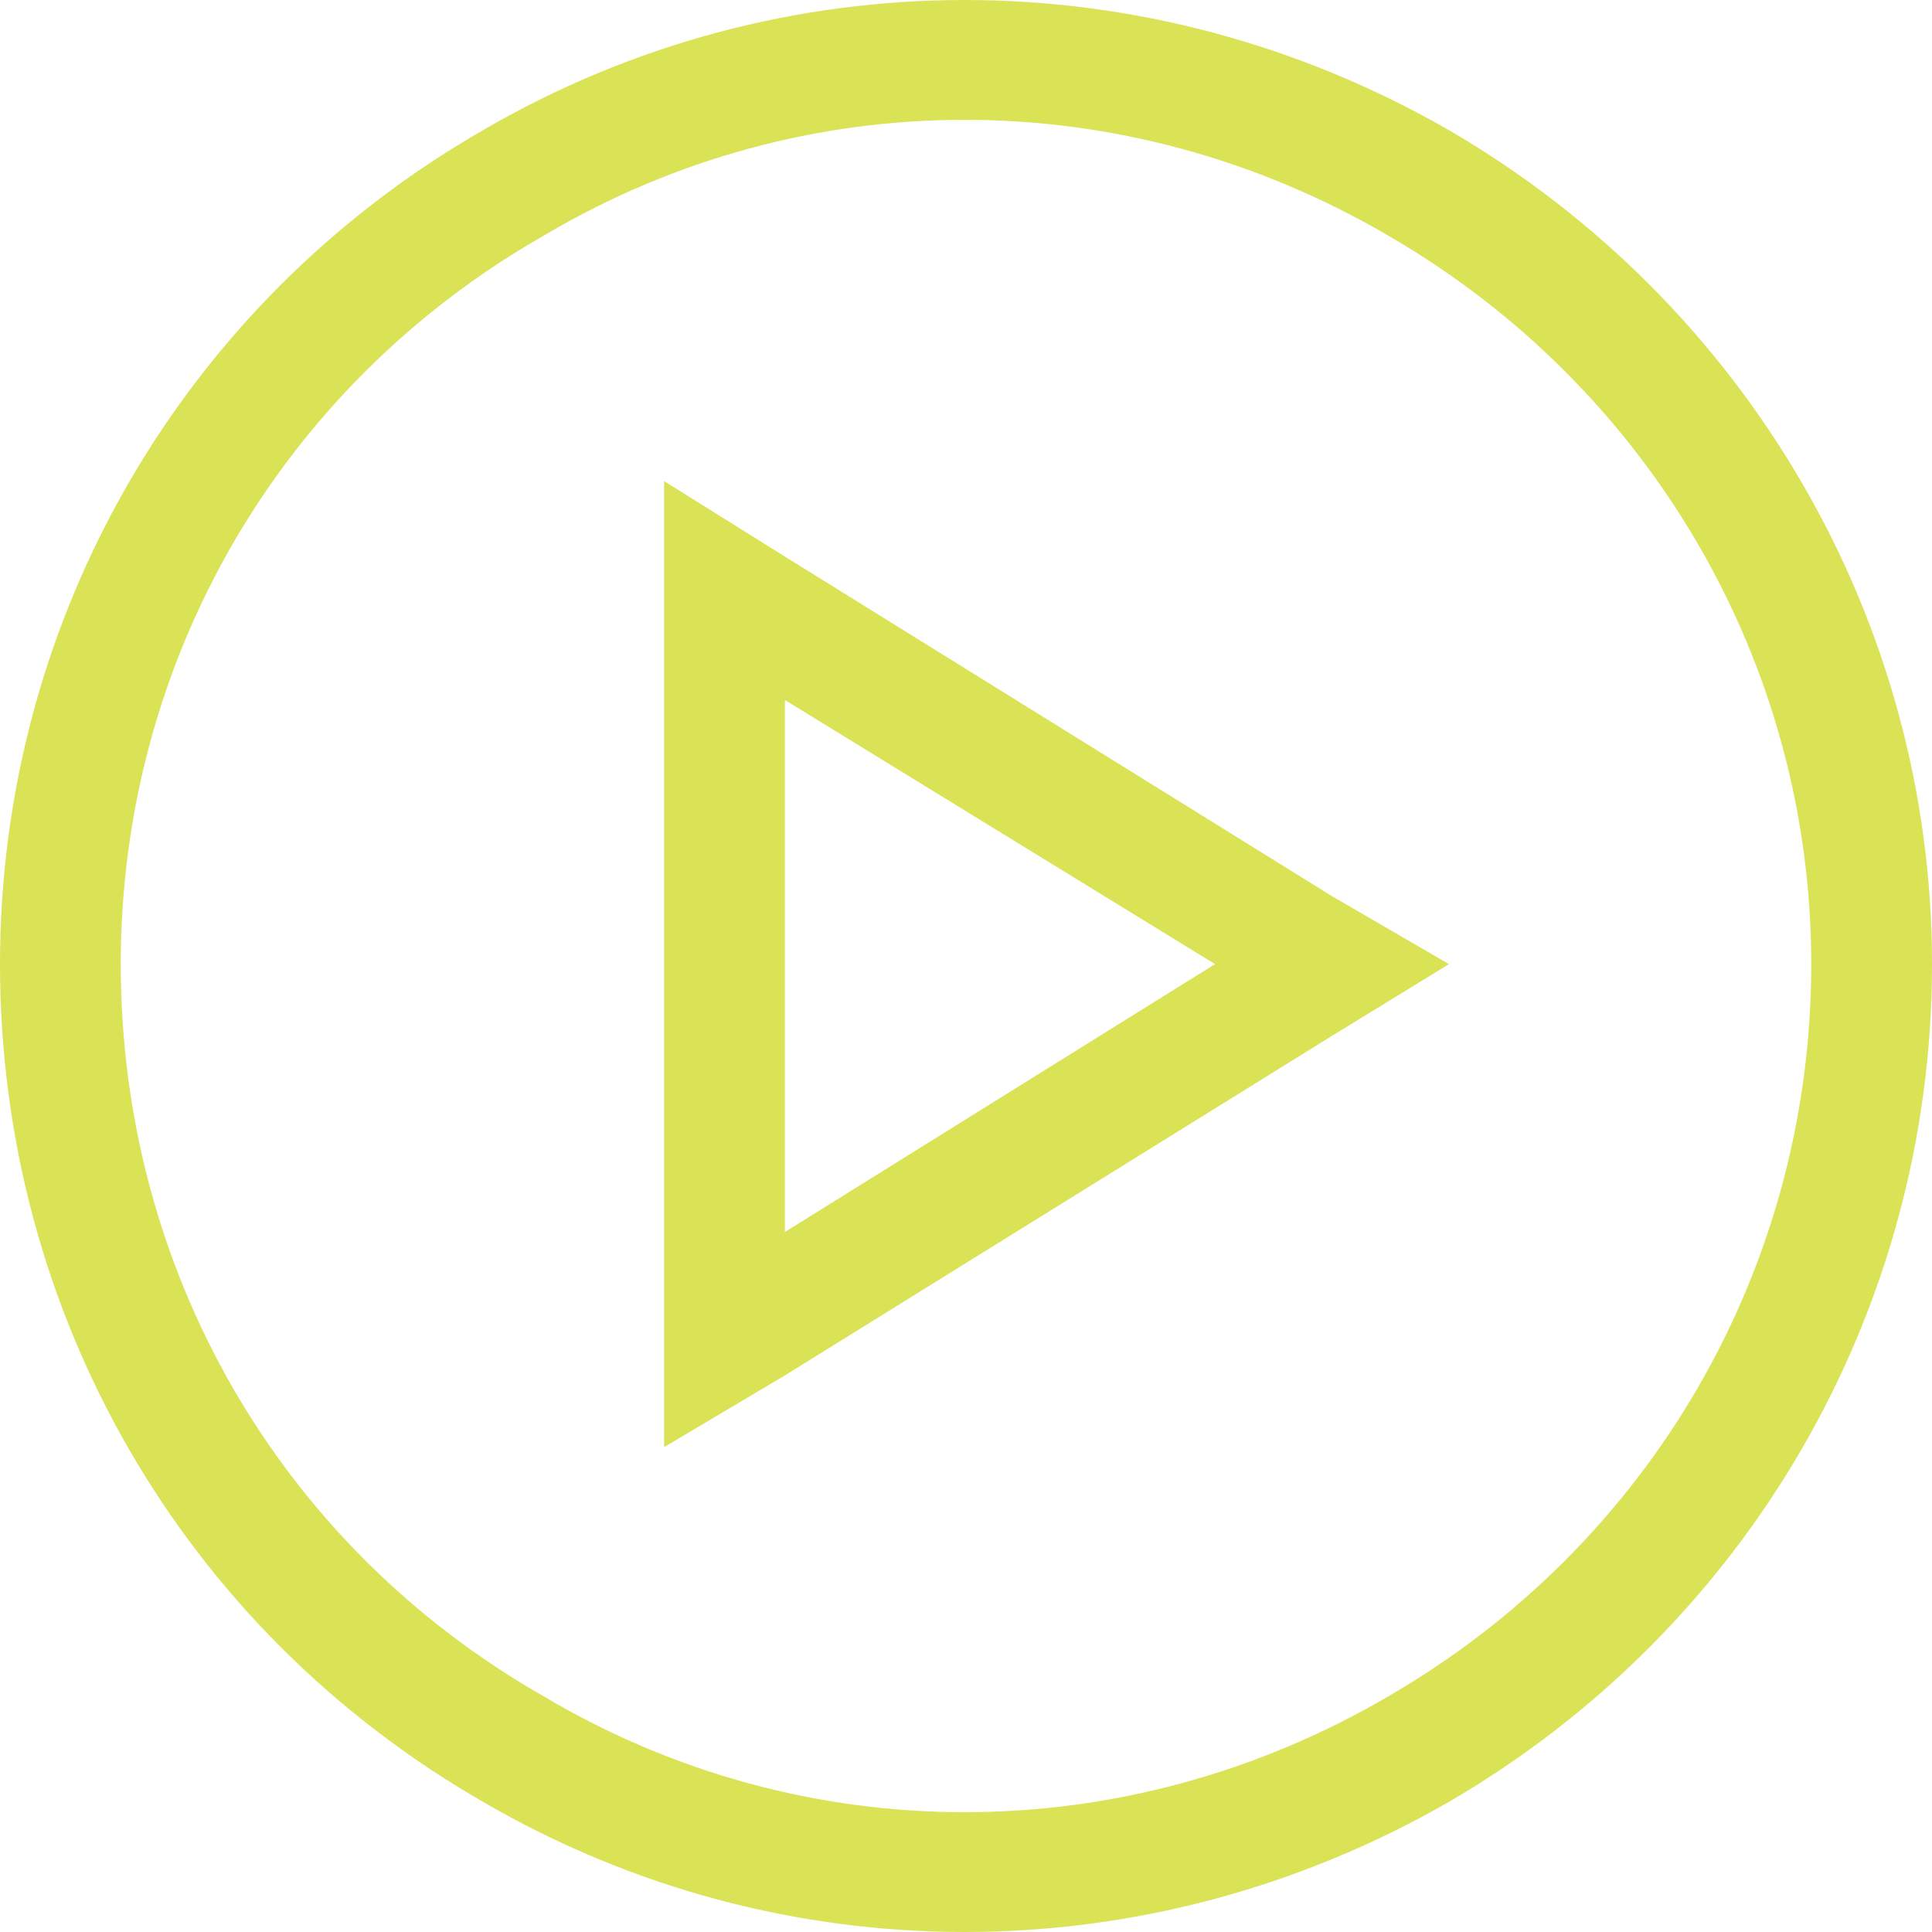 <svg width="120" height="120" viewBox="0 0 120 120" fill="none" xmlns="http://www.w3.org/2000/svg">
<path d="M112.5 59.883C112.5 41.133 102.422 24.023 86.25 14.648C69.844 5.039 49.922 5.039 33.75 14.648C17.344 24.023 7.5 41.133 7.5 59.883C7.5 78.867 17.344 95.977 33.75 105.352C49.922 114.961 69.844 114.961 86.25 105.352C102.422 95.977 112.5 78.867 112.5 59.883ZM0 59.883C0 38.555 11.25 18.867 30 8.086C48.516 -2.695 71.25 -2.695 90 8.086C108.516 18.867 120 38.555 120 59.883C120 81.445 108.516 101.133 90 111.914C71.25 122.695 48.516 122.695 30 111.914C11.25 101.133 0 81.445 0 59.883ZM48.75 85.43L41.25 89.883V81.211V38.789V29.883L48.75 34.57L82.734 55.664L90 59.883L82.734 64.336L48.75 85.43ZM75.469 59.883L48.75 43.477V76.523L75.469 59.883Z" fill="#DAE255"/>
</svg>
